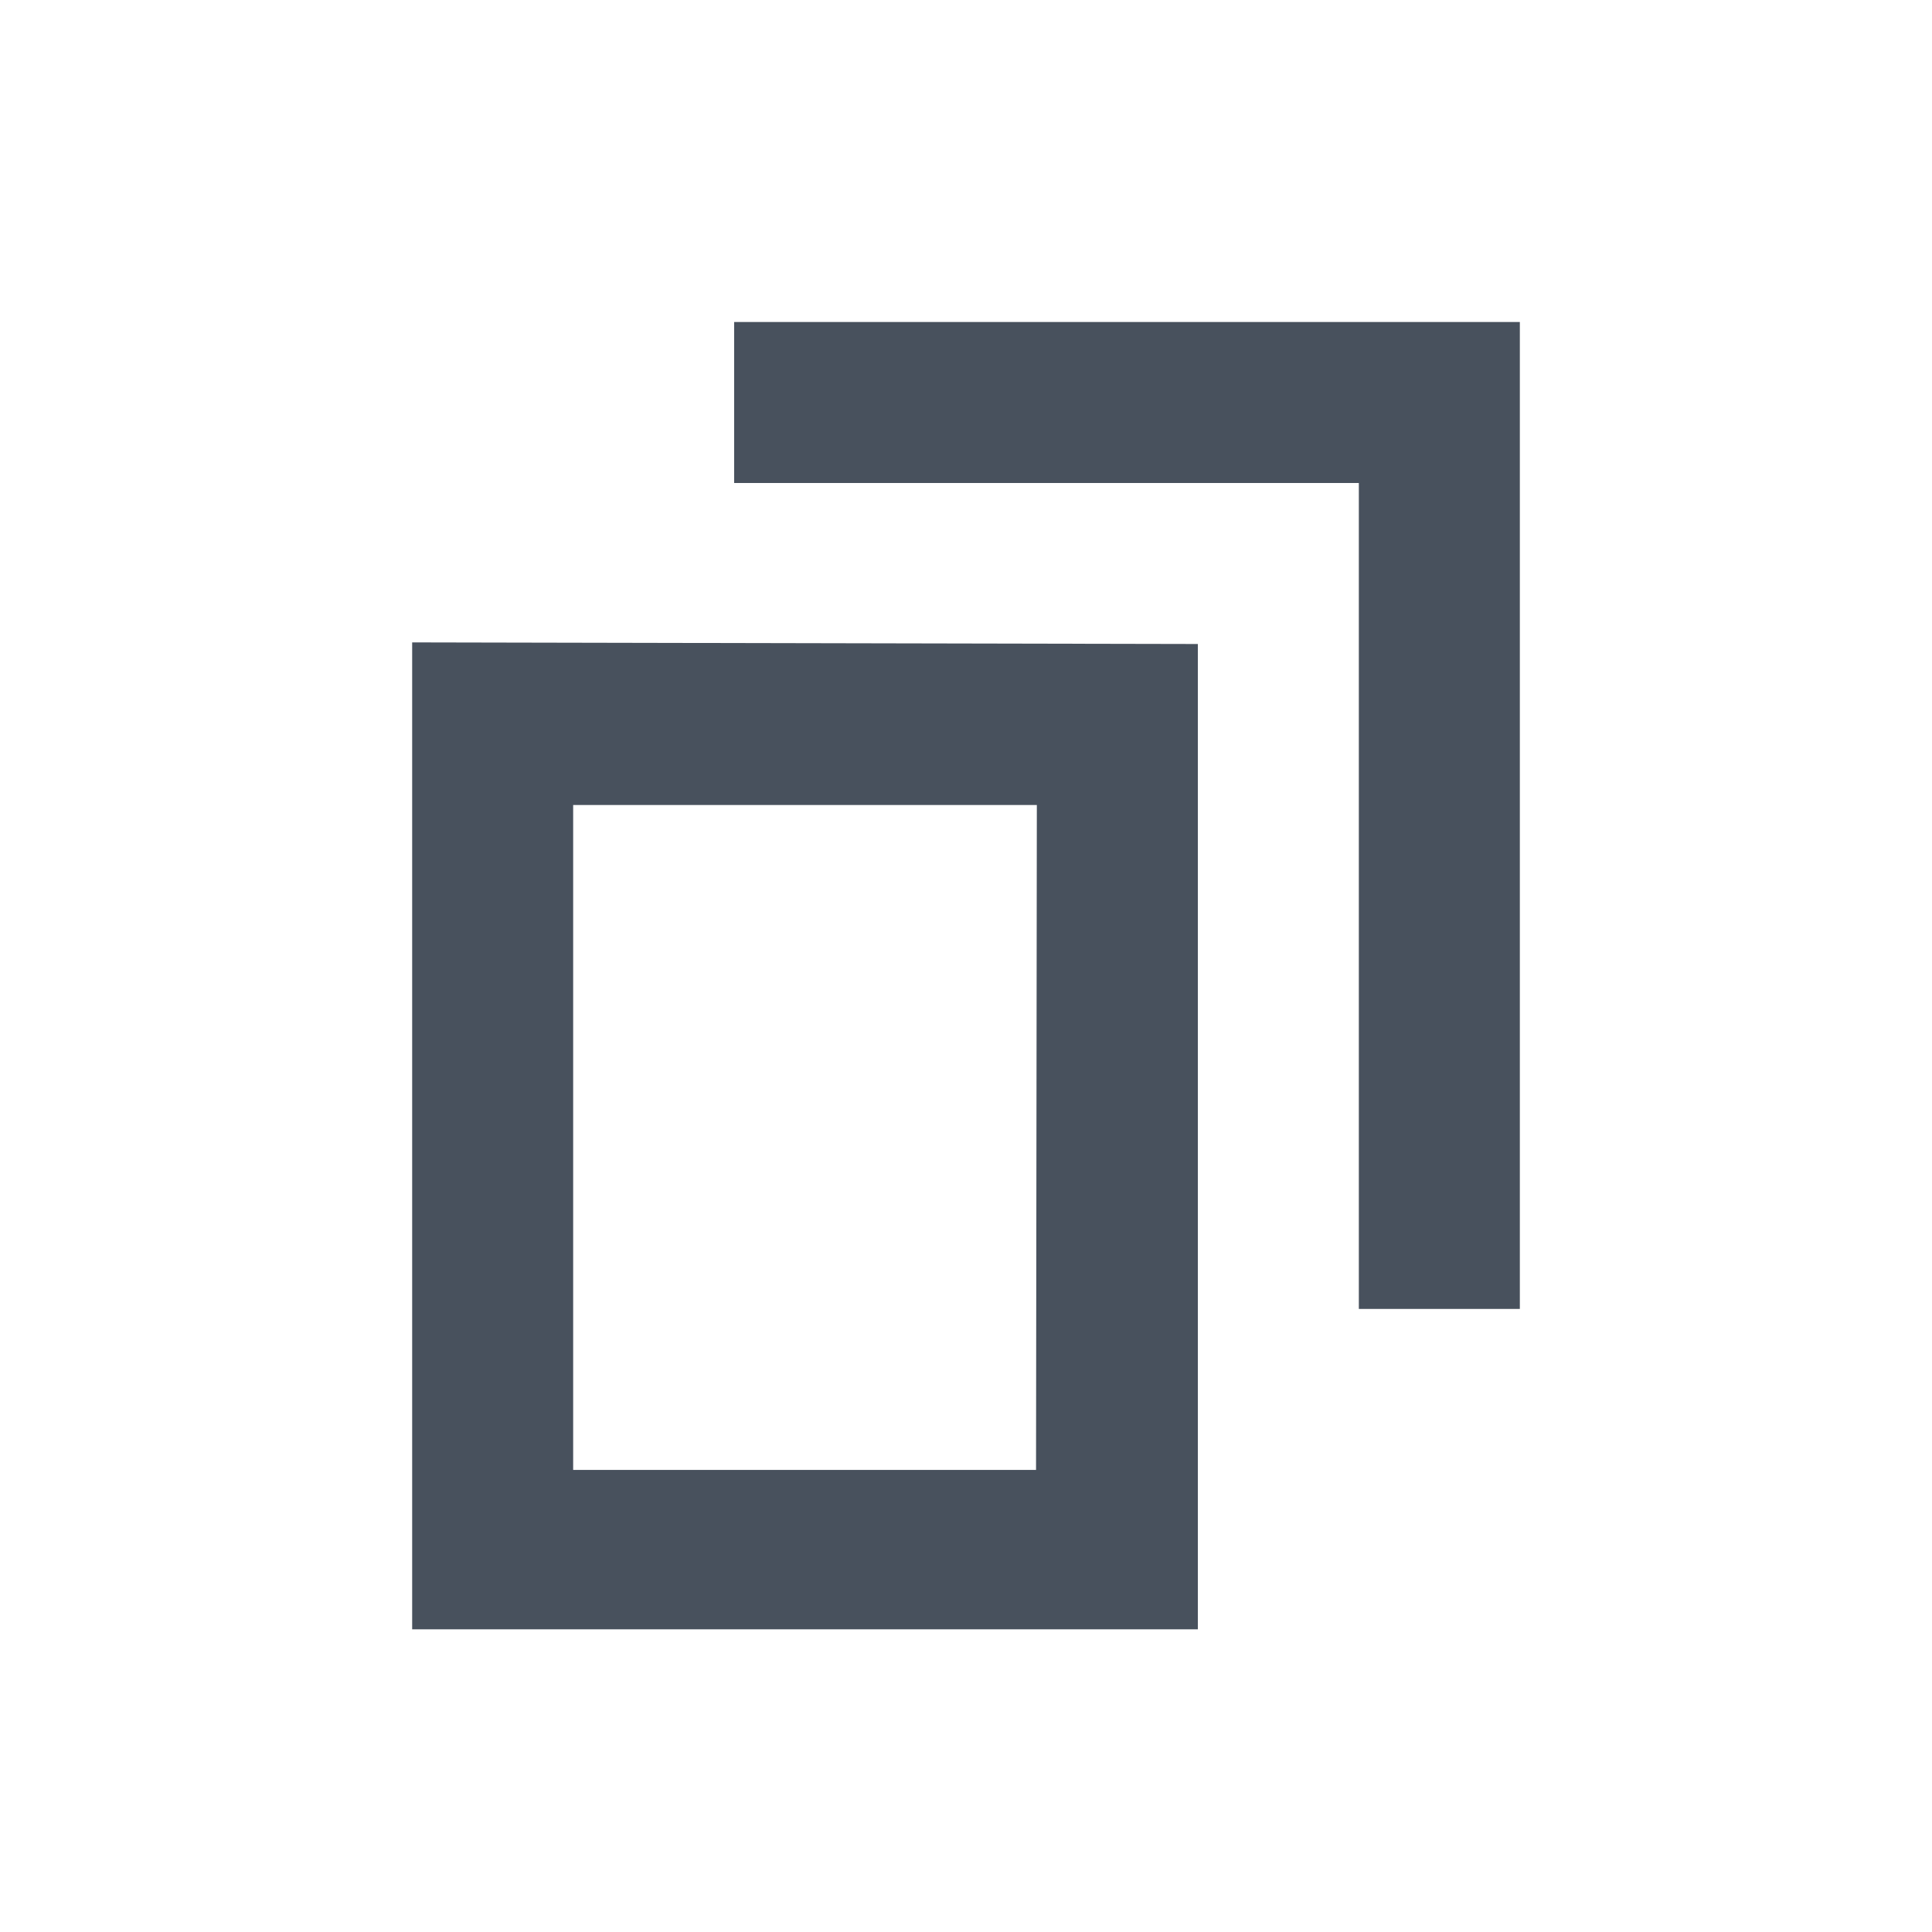 <svg width="24" height="24" viewBox="0 0 24 24" fill="none" xmlns="http://www.w3.org/2000/svg">
<path d="M18.88 4V16.26H16.88V6H9.12V4H18.88Z" fill="#48515D"/>
<path d="M5.12 7.98V20.24H14.88V8L5.12 7.98ZM12.87 18.26H7.12V10H12.88L12.87 18.26Z" fill="#48515D"/>
</svg>

